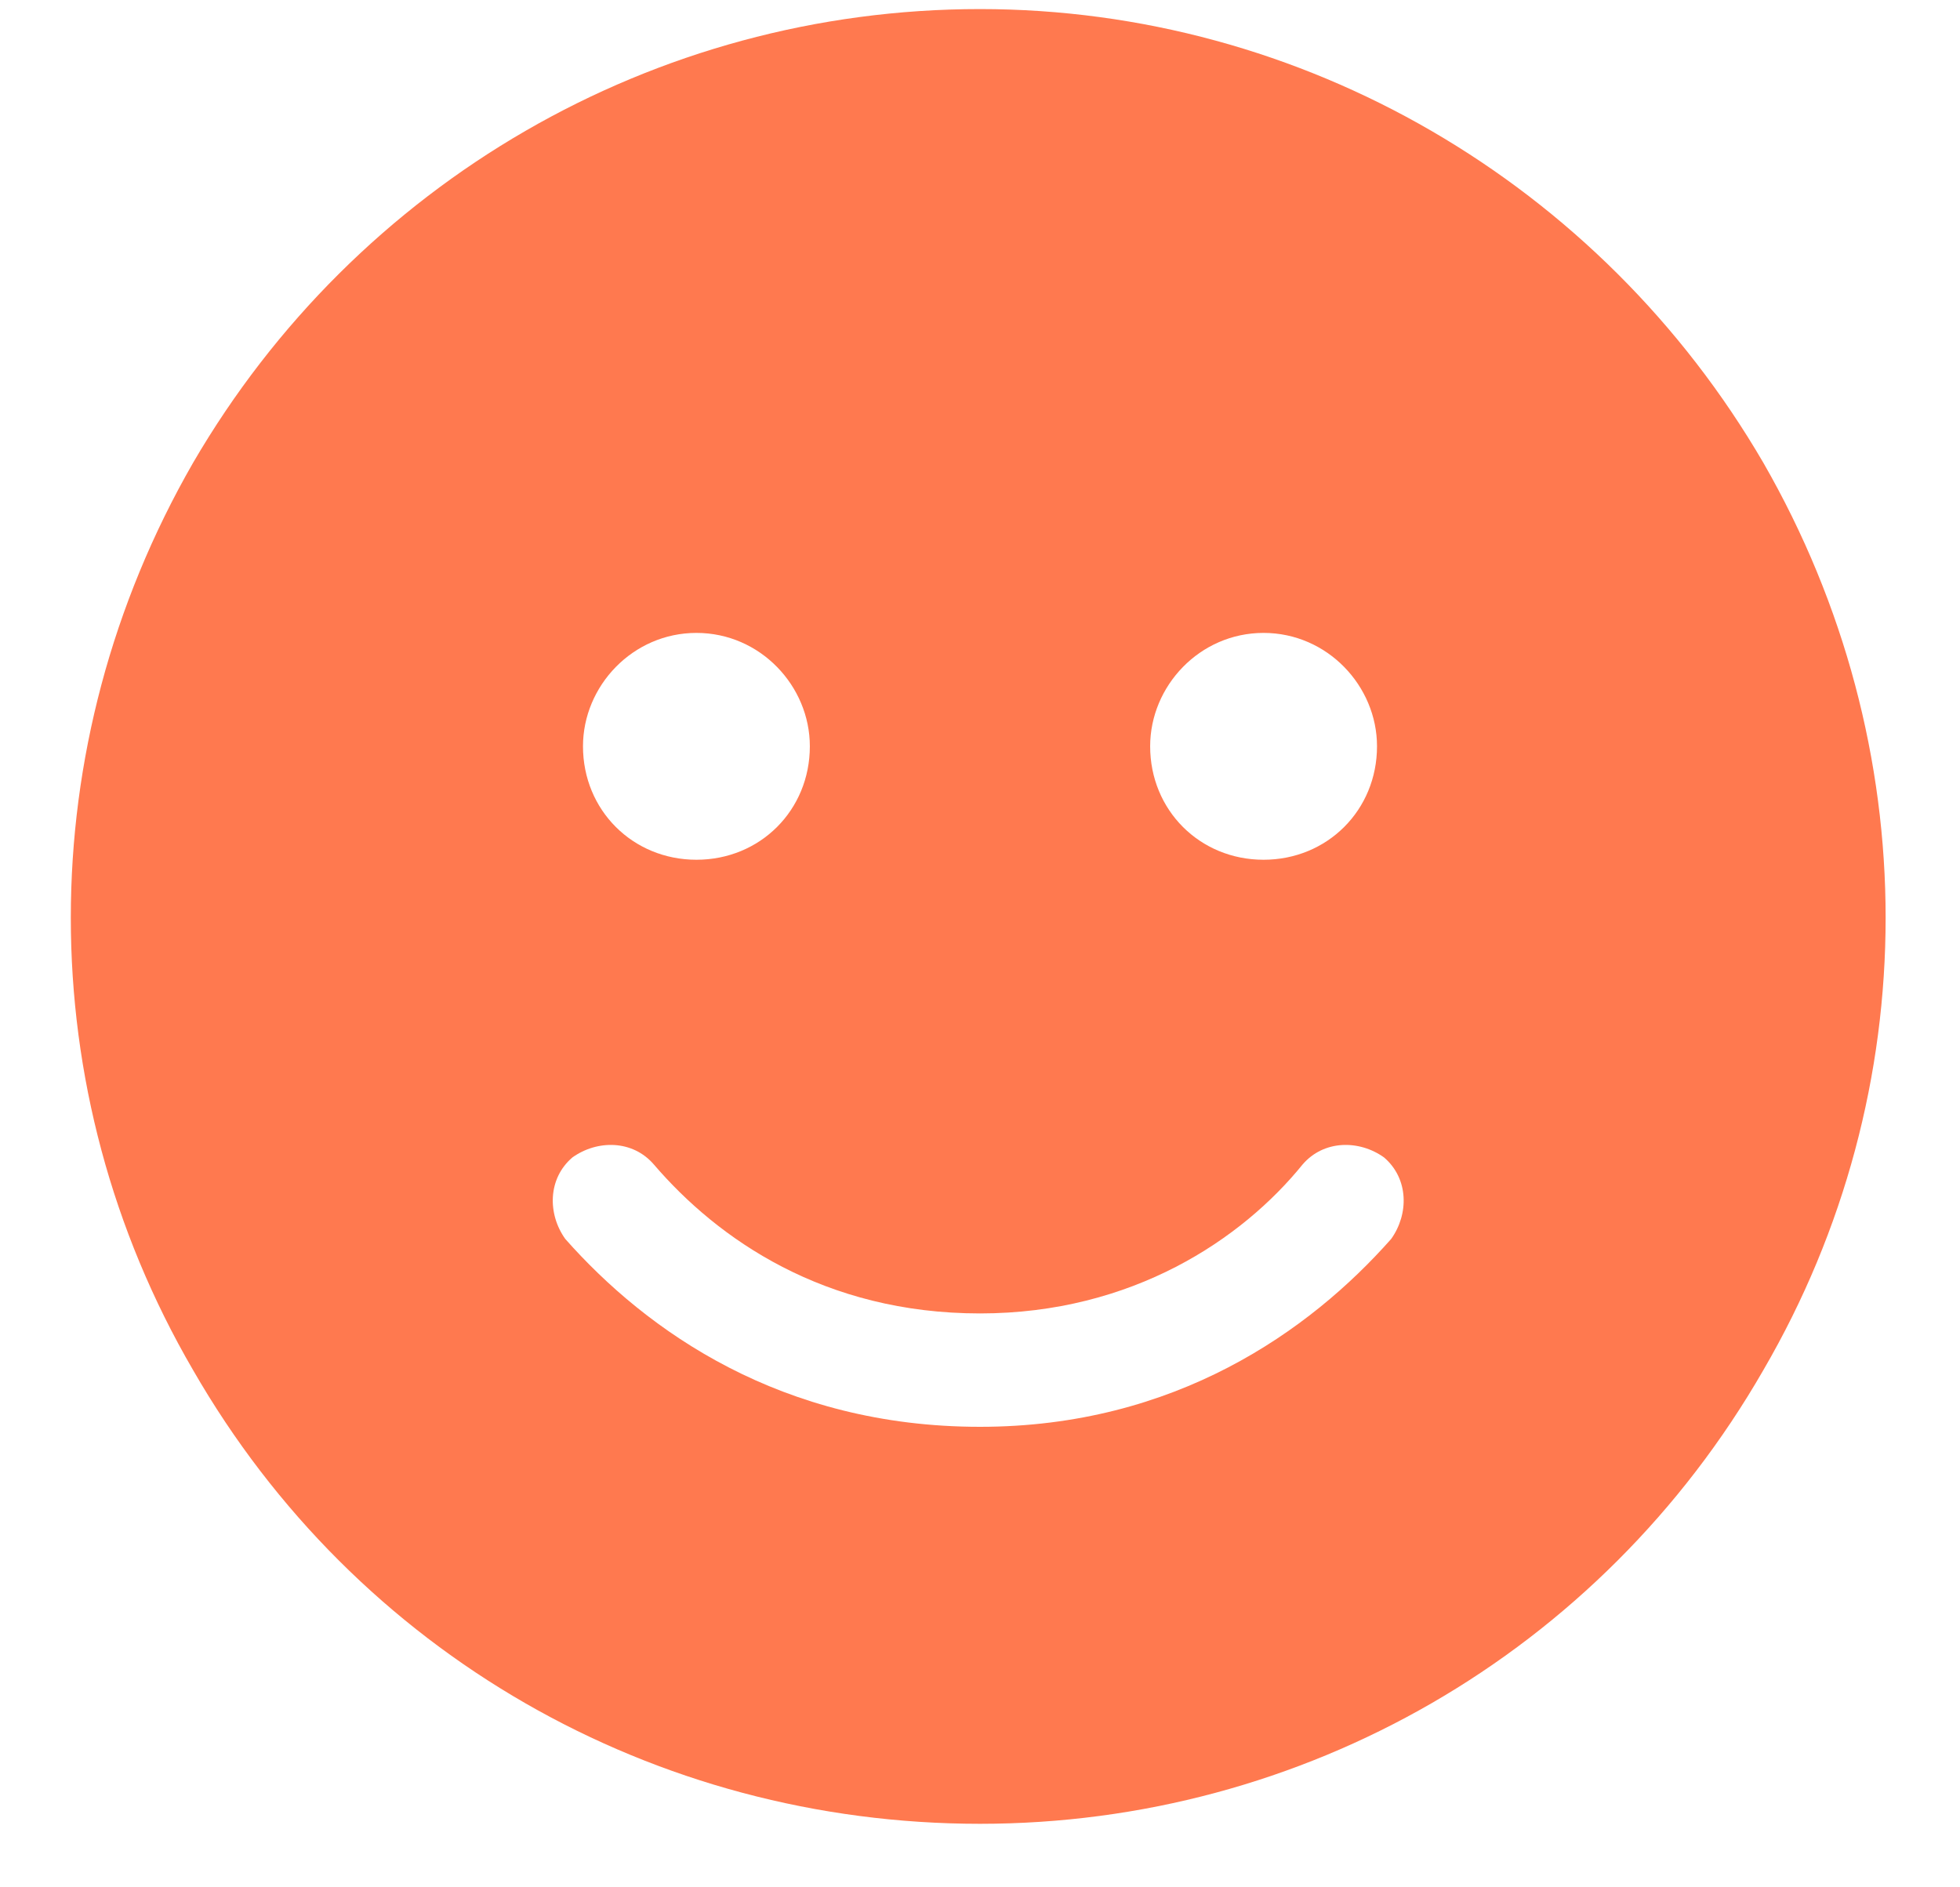 <?xml version="1.0" encoding="UTF-8"?> <svg xmlns="http://www.w3.org/2000/svg" width="27" height="26" viewBox="0 0 27 26" fill="none"><path d="M13.5 25.125C9.008 25.125 4.906 22.781 2.66 18.875C0.414 15.018 0.414 10.281 2.66 6.375C4.906 2.518 9.008 0.125 13.5 0.125C17.943 0.125 22.045 2.518 24.291 6.375C26.537 10.281 26.537 15.018 24.291 18.875C22.045 22.781 17.943 25.125 13.5 25.125ZM9.008 16.043C8.715 15.701 8.227 15.701 7.885 15.945C7.543 16.238 7.543 16.727 7.787 17.068C8.91 18.338 10.766 19.656 13.5 19.656C16.186 19.656 18.041 18.338 19.164 17.068C19.408 16.727 19.408 16.238 19.066 15.945C18.725 15.701 18.236 15.701 17.943 16.043C17.113 17.068 15.6 18.094 13.5 18.094C11.352 18.094 9.887 17.068 9.008 16.043ZM8.031 10.281C8.031 11.16 8.715 11.844 9.594 11.844C10.473 11.844 11.156 11.16 11.156 10.281C11.156 9.451 10.473 8.719 9.594 8.719C8.715 8.719 8.031 9.451 8.031 10.281ZM17.406 8.719C16.527 8.719 15.844 9.451 15.844 10.281C15.844 11.16 16.527 11.844 17.406 11.844C18.285 11.844 18.969 11.16 18.969 10.281C18.969 9.451 18.285 8.719 17.406 8.719Z" fill="#FF794F"></path></svg> 